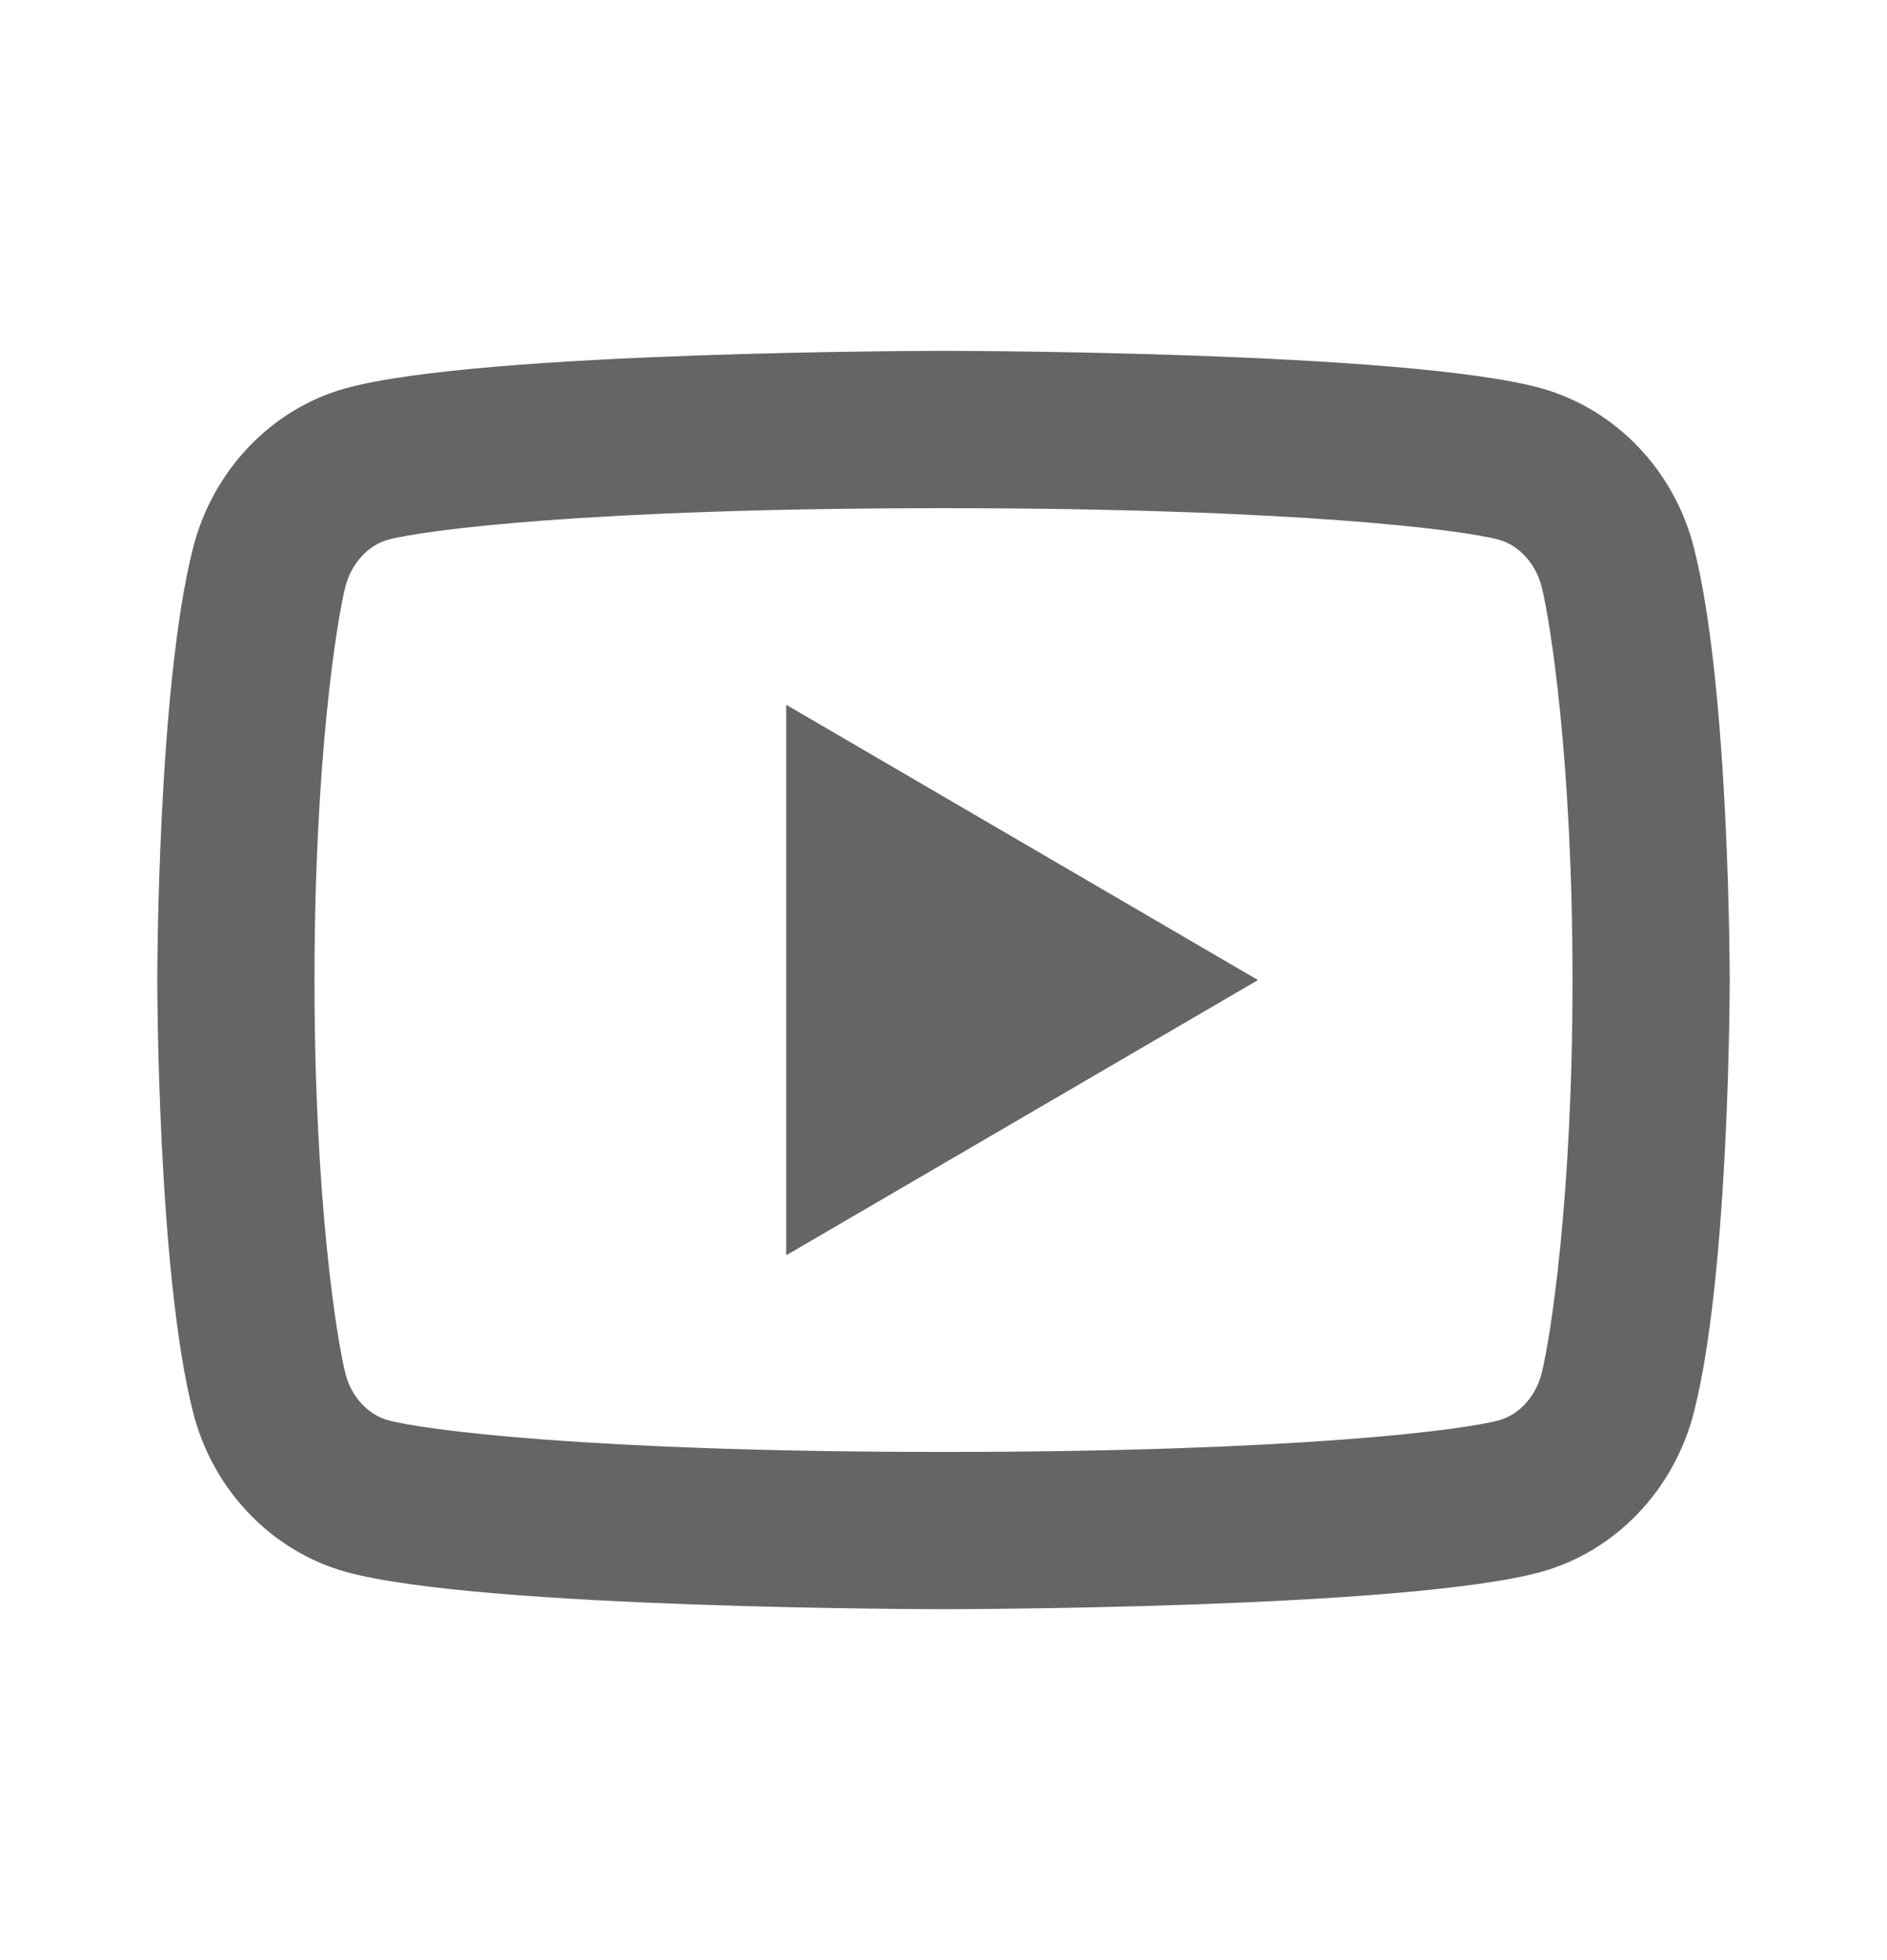<svg width="26" height="27" viewBox="0 0 26 27" fill="none" xmlns="http://www.w3.org/2000/svg">
<path d="M21.24 8.078C21.157 7.755 20.924 7.511 20.656 7.436C20.183 7.303 17.875 7 13 7C8.125 7 5.82 7.303 5.342 7.436C5.078 7.51 4.844 7.754 4.76 8.078C4.642 8.537 4.333 10.462 4.333 13.5C4.333 16.537 4.642 18.461 4.76 18.923C4.842 19.245 5.076 19.488 5.343 19.562C5.82 19.696 8.125 20 13 20C17.875 20 20.181 19.696 20.658 19.563C20.922 19.489 21.156 19.246 21.24 18.922C21.358 18.462 21.667 16.533 21.667 13.5C21.667 10.466 21.358 8.538 21.24 8.078ZM23.338 7.539C23.833 9.47 23.833 13.5 23.833 13.5C23.833 13.5 23.833 17.53 23.338 19.46C23.063 20.527 22.258 21.367 21.239 21.651C19.387 22.166 13 22.166 13 22.166C13 22.166 6.616 22.166 4.761 21.651C3.737 21.363 2.934 20.524 2.662 19.46C2.167 17.53 2.167 13.5 2.167 13.5C2.167 13.5 2.167 9.47 2.662 7.539C2.937 6.472 3.742 5.633 4.761 5.349C6.616 4.833 13 4.833 13 4.833C13 4.833 19.387 4.833 21.239 5.349C22.262 5.637 23.066 6.475 23.338 7.539ZM10.833 17.291V9.708L17.333 13.5L10.833 17.291Z" fill="#656565"/>
</svg>
